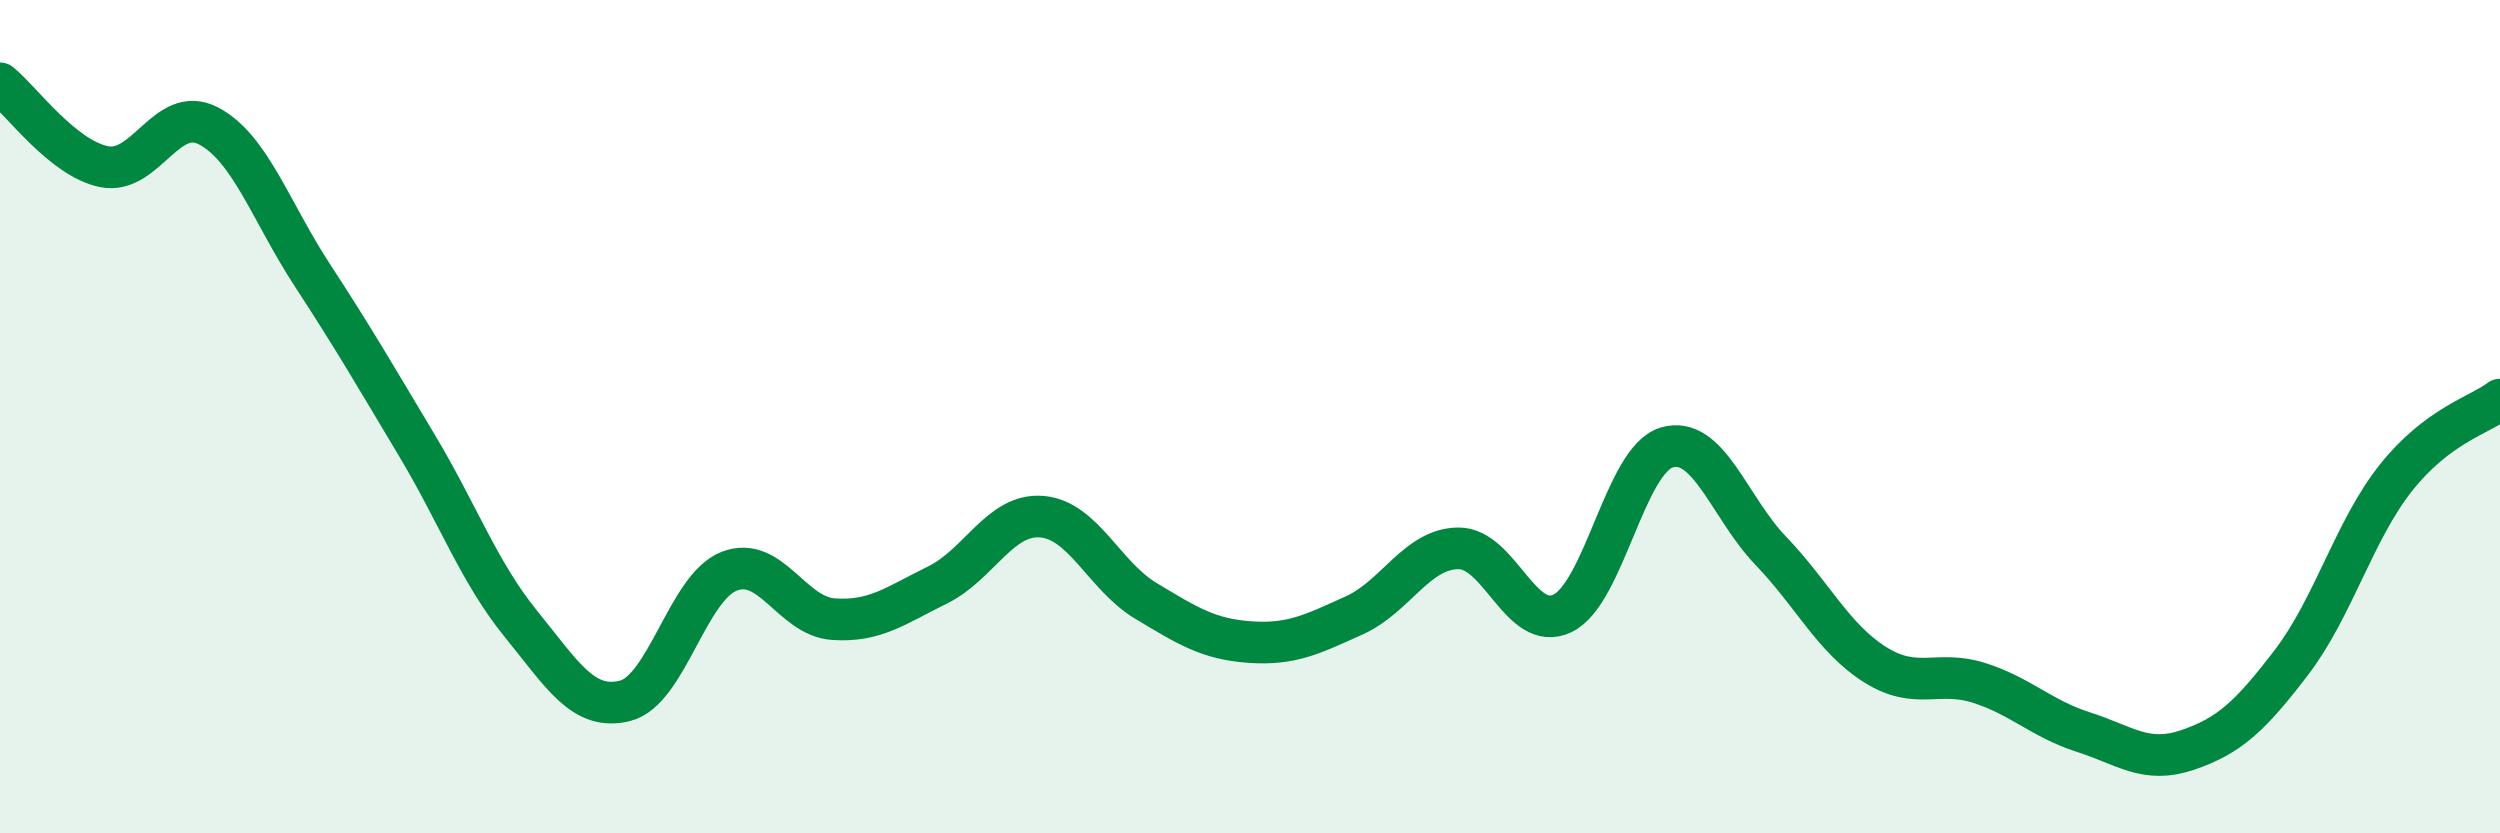 
    <svg width="60" height="20" viewBox="0 0 60 20" xmlns="http://www.w3.org/2000/svg">
      <path
        d="M 0,2 C 0.5,2.4 1.5,3.8 2.5,4 C 3.5,4.2 4,2.5 5,3.02 C 6,3.54 6.5,5.08 7.5,6.61 C 8.5,8.14 9,9.01 10,10.68 C 11,12.35 11.5,13.74 12.5,14.97 C 13.5,16.2 14,17.07 15,16.82 C 16,16.57 16.5,14.1 17.5,13.71 C 18.5,13.32 19,14.79 20,14.86 C 21,14.93 21.5,14.53 22.5,14.04 C 23.5,13.55 24,12.32 25,12.4 C 26,12.48 26.5,13.82 27.5,14.42 C 28.5,15.02 29,15.34 30,15.41 C 31,15.48 31.5,15.22 32.5,14.77 C 33.5,14.32 34,13.17 35,13.16 C 36,13.15 36.5,15.2 37.5,14.72 C 38.5,14.24 39,11.04 40,10.74 C 41,10.44 41.5,12.18 42.5,13.22 C 43.5,14.26 44,15.32 45,15.95 C 46,16.58 46.5,16.07 47.5,16.39 C 48.5,16.71 49,17.25 50,17.57 C 51,17.89 51.5,18.34 52.5,18 C 53.5,17.66 54,17.2 55,15.89 C 56,14.58 56.5,12.73 57.5,11.47 C 58.5,10.21 59.5,9.97 60,9.59L60 20L0 20Z"
        fill="#008740"
        opacity="0.1"
        stroke-linecap="round"
        stroke-linejoin="round"
      />
      <path
        d="M 0,2 C 0.5,2.4 1.5,3.8 2.5,4 C 3.5,4.2 4,2.5 5,3.02 C 6,3.54 6.5,5.08 7.5,6.61 C 8.5,8.14 9,9.01 10,10.68 C 11,12.35 11.5,13.74 12.5,14.97 C 13.5,16.2 14,17.07 15,16.82 C 16,16.57 16.5,14.1 17.5,13.71 C 18.5,13.32 19,14.79 20,14.86 C 21,14.93 21.5,14.53 22.5,14.04 C 23.5,13.55 24,12.32 25,12.4 C 26,12.48 26.5,13.82 27.5,14.42 C 28.5,15.02 29,15.34 30,15.41 C 31,15.48 31.5,15.22 32.5,14.77 C 33.5,14.32 34,13.17 35,13.16 C 36,13.15 36.5,15.2 37.5,14.72 C 38.5,14.24 39,11.04 40,10.74 C 41,10.44 41.5,12.18 42.5,13.22 C 43.5,14.26 44,15.32 45,15.95 C 46,16.58 46.5,16.07 47.5,16.39 C 48.5,16.71 49,17.25 50,17.57 C 51,17.89 51.5,18.34 52.5,18 C 53.5,17.66 54,17.2 55,15.89 C 56,14.58 56.5,12.73 57.5,11.47 C 58.5,10.21 59.5,9.97 60,9.59"
        stroke="#008740"
        stroke-width="1"
        fill="none"
        stroke-linecap="round"
        stroke-linejoin="round"
      />
    </svg>
  